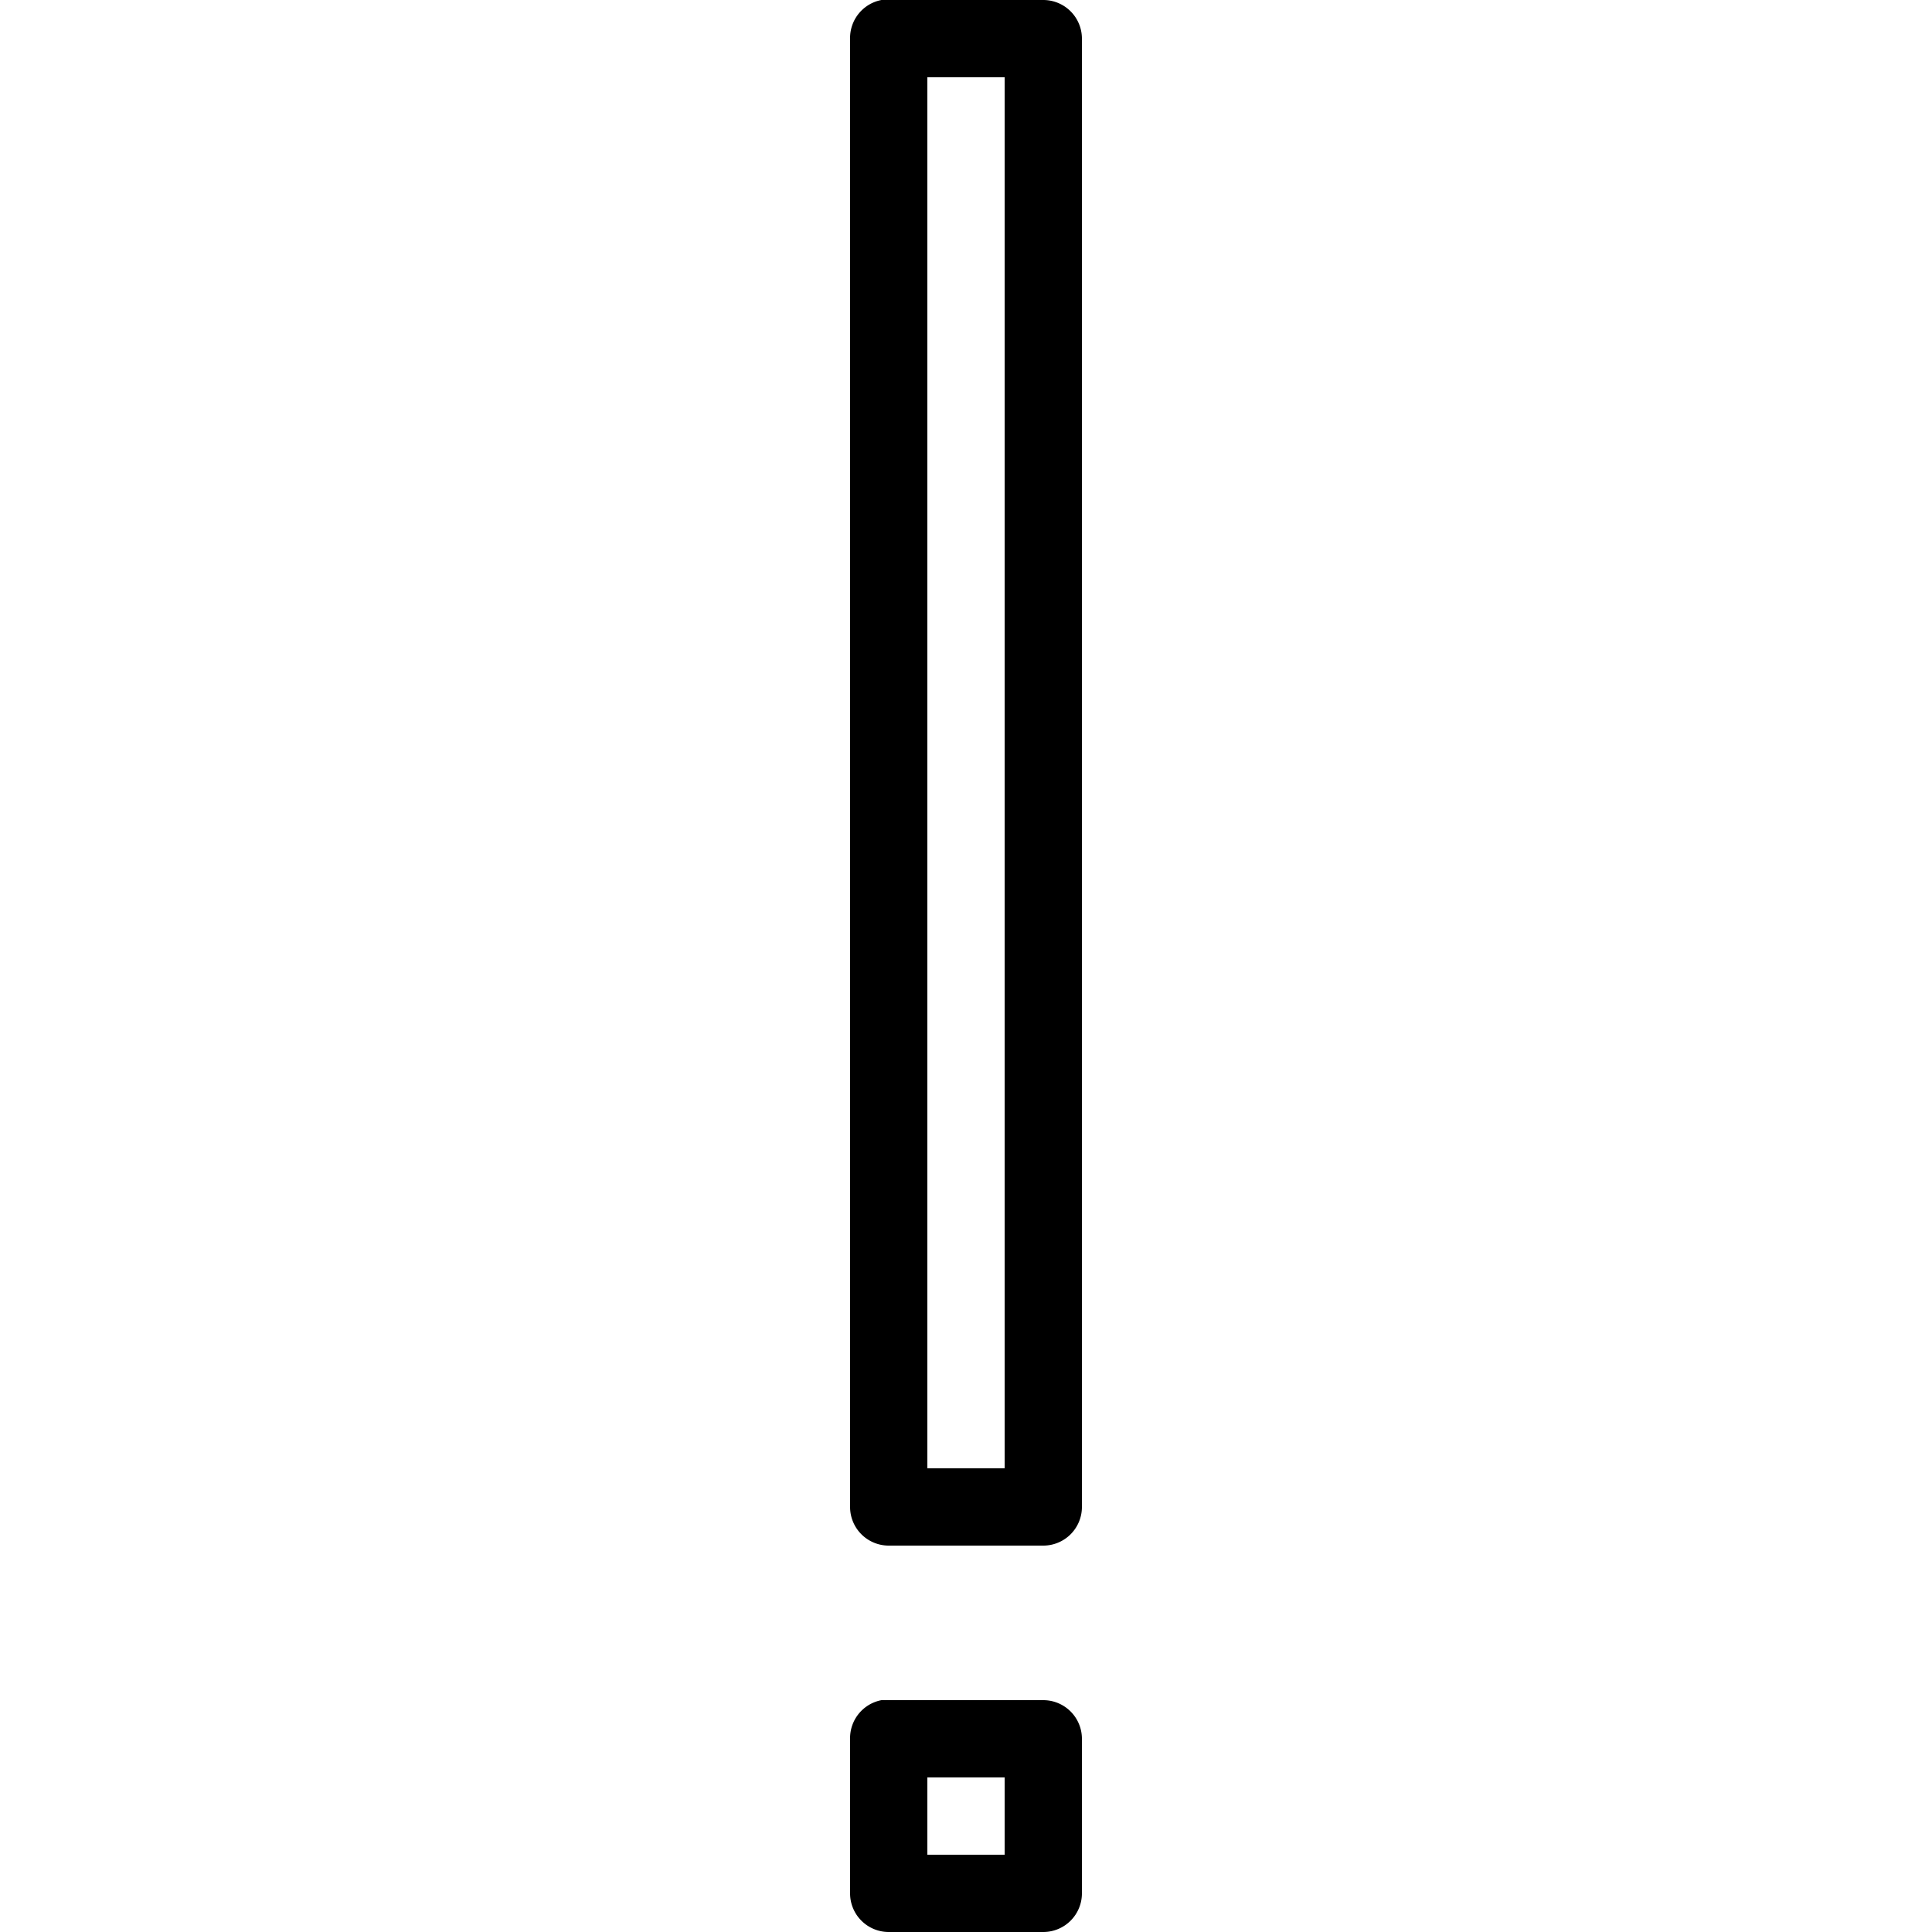 <?xml version="1.0"?>
<svg xmlns="http://www.w3.org/2000/svg" viewBox="0 0 50 50" enable-background="new 0 0 50 50">
    <path style="text-indent:0;text-align:start;line-height:normal;text-transform:none;block-progression:tb;-inkscape-font-specification:Bitstream Vera Sans" d="M 22.812 0 A 1 1 0 0 0 22 1 L 22 39 A 1 1 0 0 0 23 40 L 27 40 A 1 1 0 0 0 28 39 L 28 1 A 1 1 0 0 0 27 0 L 23 0 A 1 1 0 0 0 22.906 0 A 1 1 0 0 0 22.812 0 z M 24 2 L 26 2 L 26 38 L 24 38 L 24 2 z M 22.812 44 A 1 1 0 0 0 22 45 L 22 49 A 1 1 0 0 0 23 50 L 27 50 A 1 1 0 0 0 28 49 L 28 45 A 1 1 0 0 0 27 44 L 23 44 A 1 1 0 0 0 22.906 44 A 1 1 0 0 0 22.812 44 z M 24 46 L 26 46 L 26 48 L 24 48 L 24 46 z" overflow="visible" enable-background="accumulate" font-family="Bitstream Vera Sans"/>
</svg>
